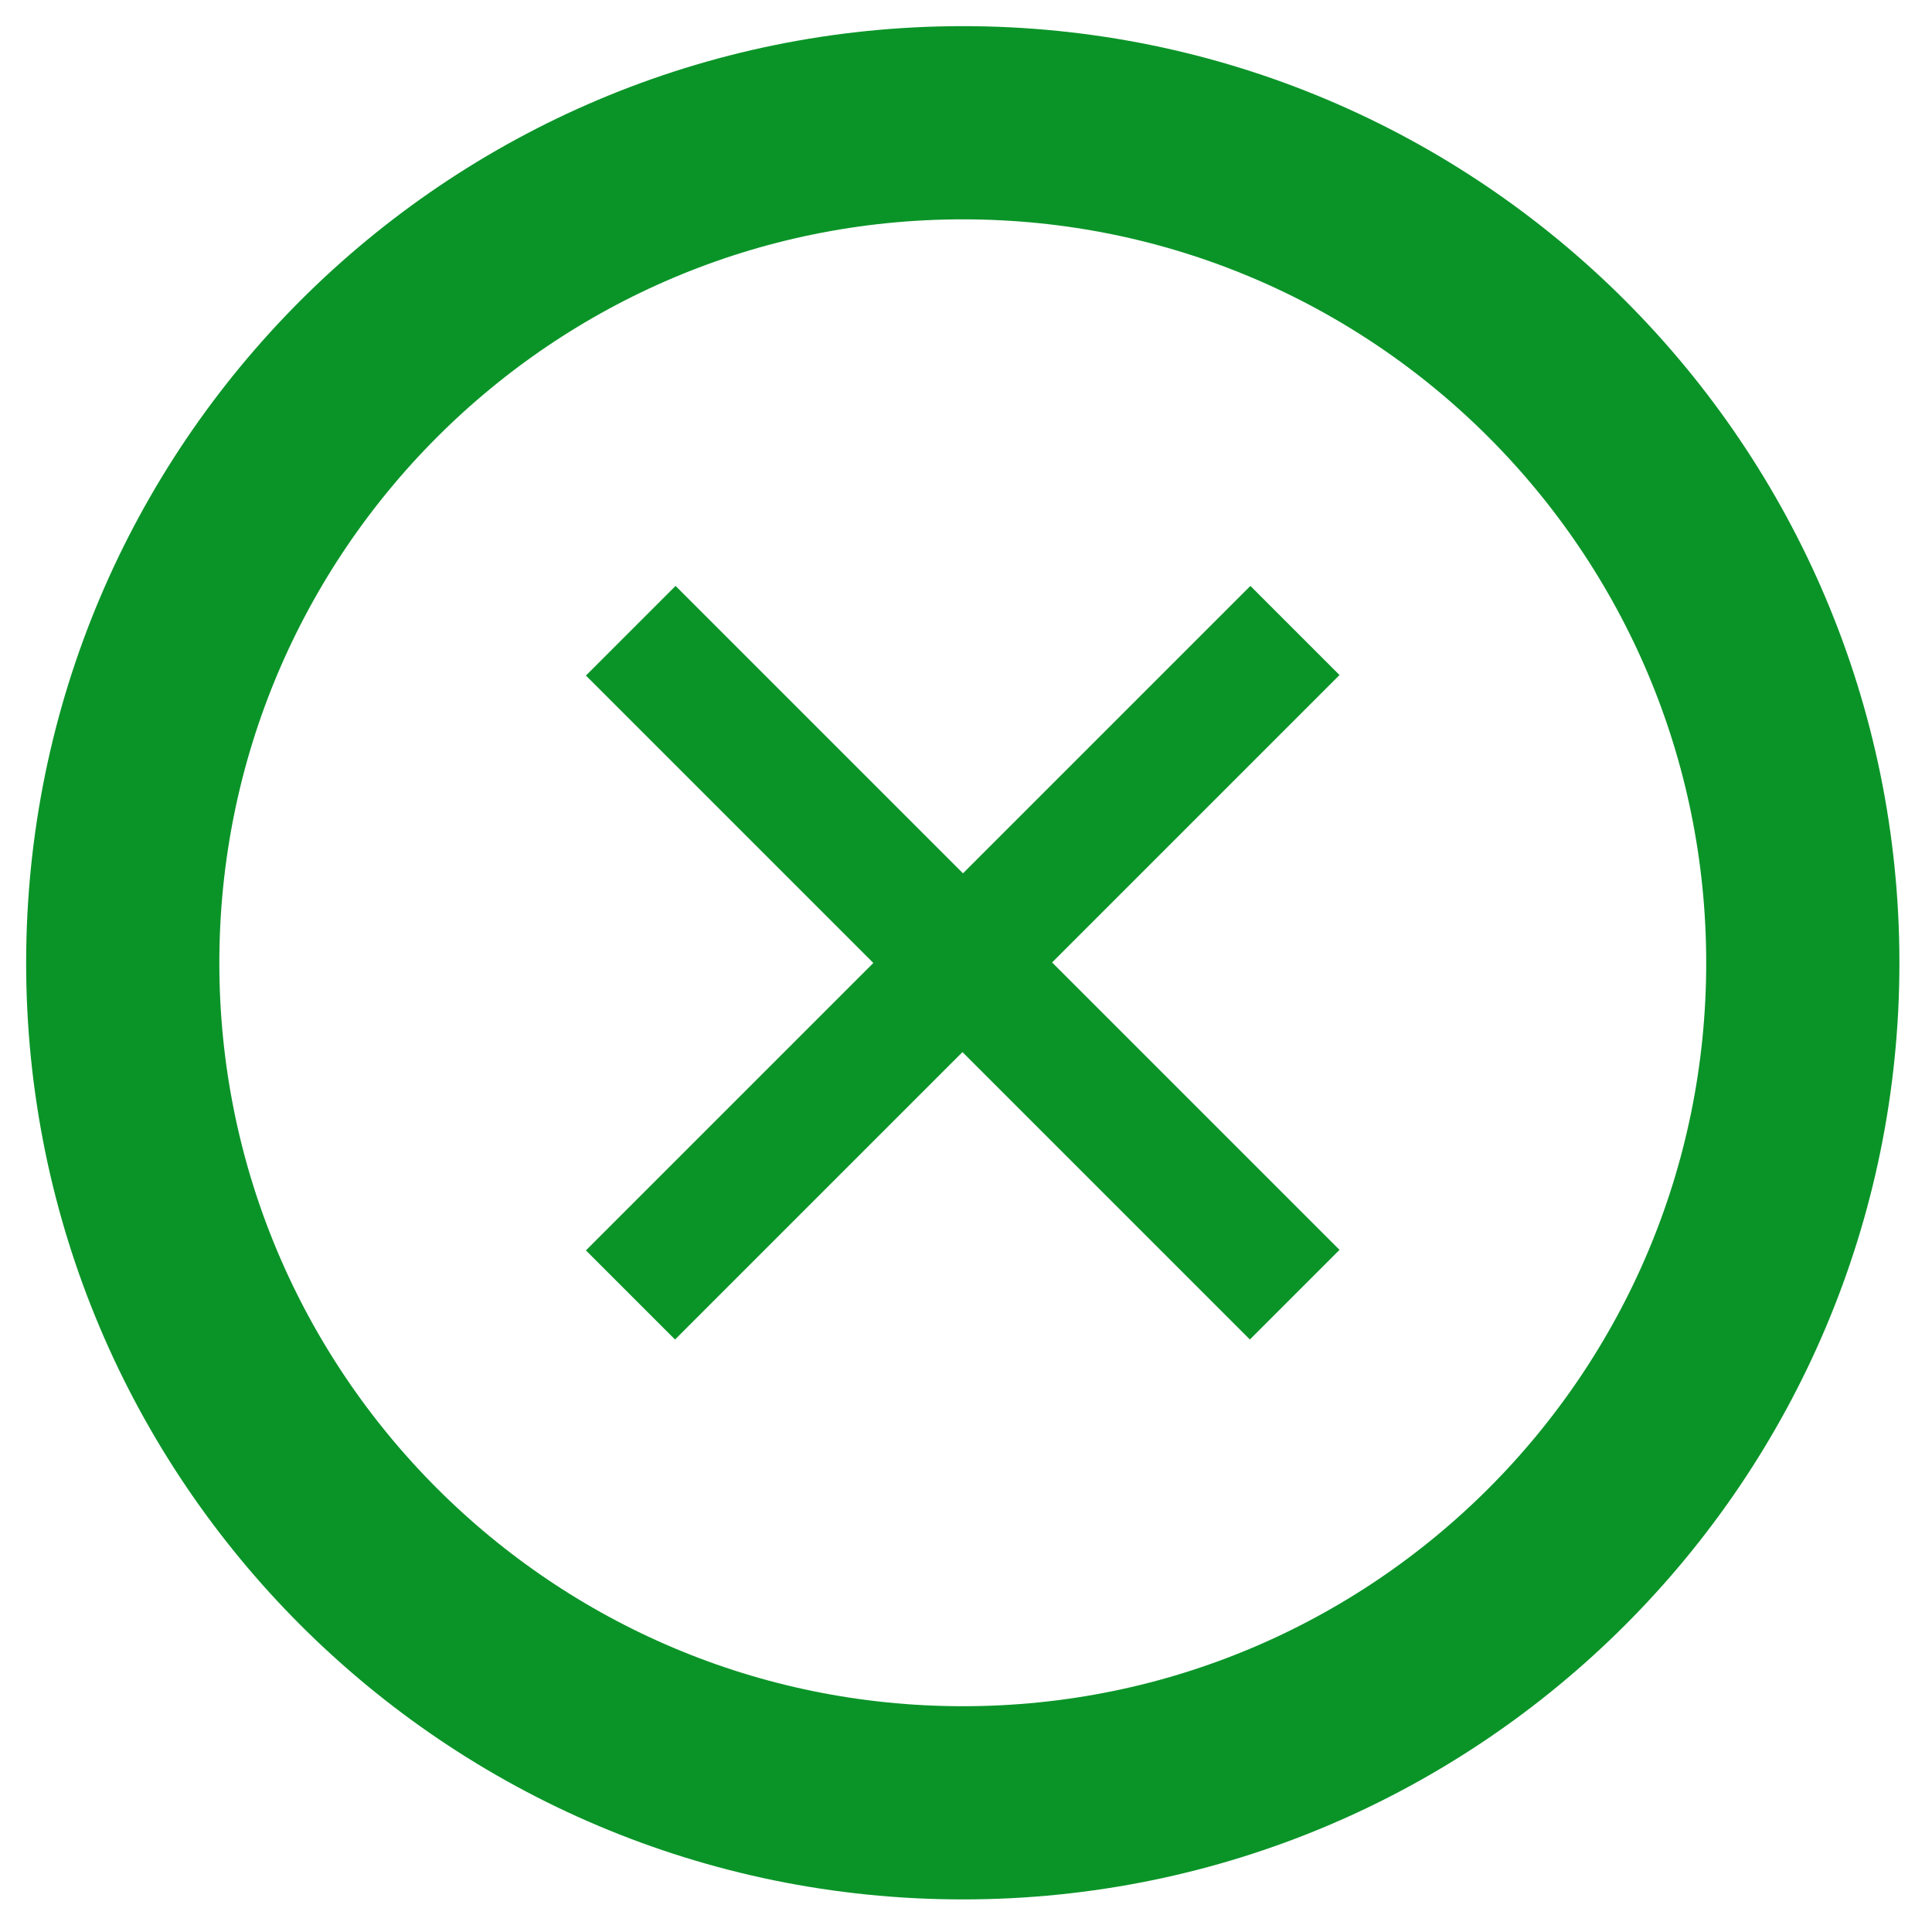 <svg width="15" height="15" viewBox="0 0 15 15" fill="none" xmlns="http://www.w3.org/2000/svg">
<g clip-path="url(#clip0_2076_860)">
<path d="M9.704 10.4L4.549 5.245L5.245 4.549L10.4 9.704L9.704 10.4ZM5.241 10.4L4.549 9.708L9.708 4.549L10.4 5.241L5.241 10.4Z" fill="#0A9428"/>
<path d="M7.476 0.953C11.078 0.953 13.997 3.874 13.997 7.476C13.997 11.077 11.077 13.997 7.476 13.997C3.874 13.997 0.953 11.078 0.953 7.476C0.953 3.873 3.873 0.953 7.476 0.953Z" stroke="#0A9428" stroke-width="1.5"/>
</g>
<defs>
<clipPath id="clip0_2076_860">
<rect width="15" height="15" fill="white"/>
</clipPath>
</defs>
</svg>
